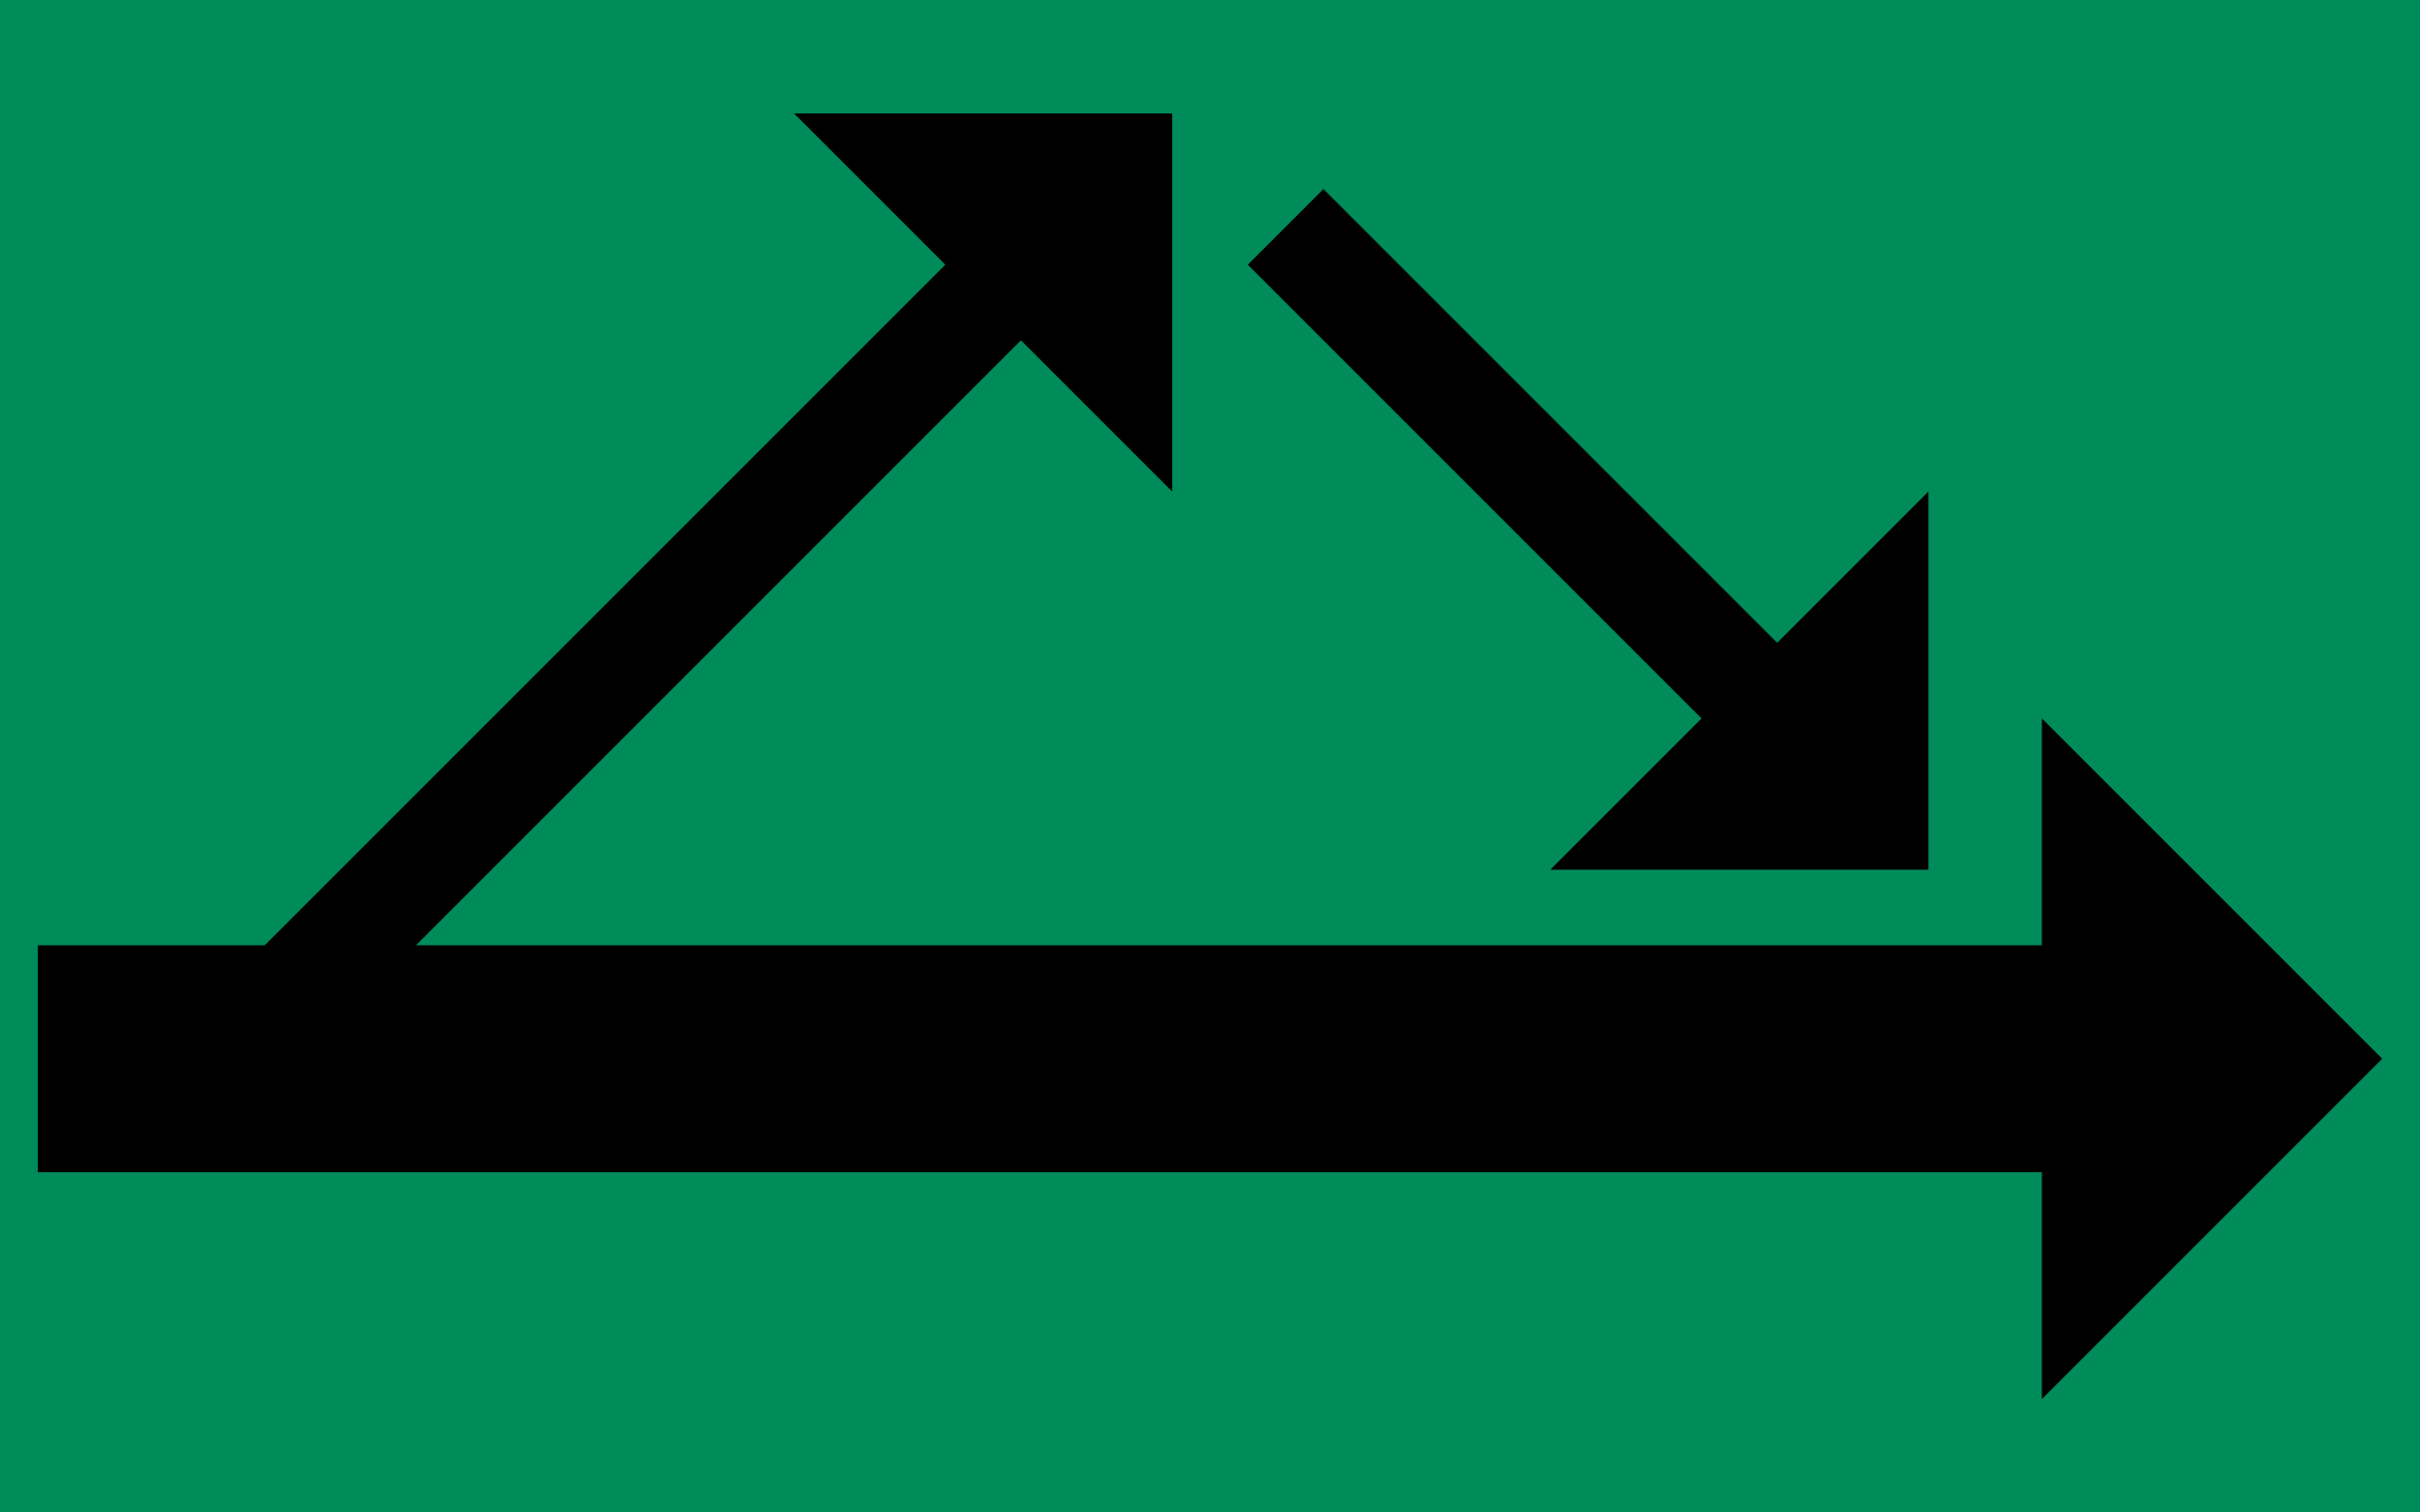 <?xml version="1.0" encoding="UTF-8" standalone="no"?>
<!-- Created with Inkscape (http://www.inkscape.org/) -->

<svg
   xmlns:dc="http://purl.org/dc/elements/1.1/"
   xmlns:cc="http://creativecommons.org/ns#"
   xmlns:rdf="http://www.w3.org/1999/02/22-rdf-syntax-ns#"
   xmlns:svg="http://www.w3.org/2000/svg"
   xmlns="http://www.w3.org/2000/svg"
   version="1.0"
   width="32"
   height="20"
   id="svg2">
  <g
     id="background"
     style="display:inline">
    <rect
       width="32"
       height="20"
       x="0"
       y="0"
       id="filler"
       style="fill:#008b5a;fill-opacity:1;stroke:none" />
  </g>
  <g
     transform="translate(35.5,30.5)"
     id="symbol">
    <path
       d="m -35,-15 0,-3 3,0 9,-9 -2,-2 5,0 0,5 -2,-2 -8,8 21.5,0 0,-3 4.5,4.5 -4.5,4.5 0,-3 z"
       id="twoarrows"
       style="fill:#000000;fill-opacity:1;stroke:none" />
    <path
       d="m -18,-28 6,6 L -10,-24 l 0,5 -5,0 2,-2 -6,-6 z"
       id="onearrow"
       style="fill:#000000;fill-opacity:1;stroke:none" />
  </g>
</svg>
